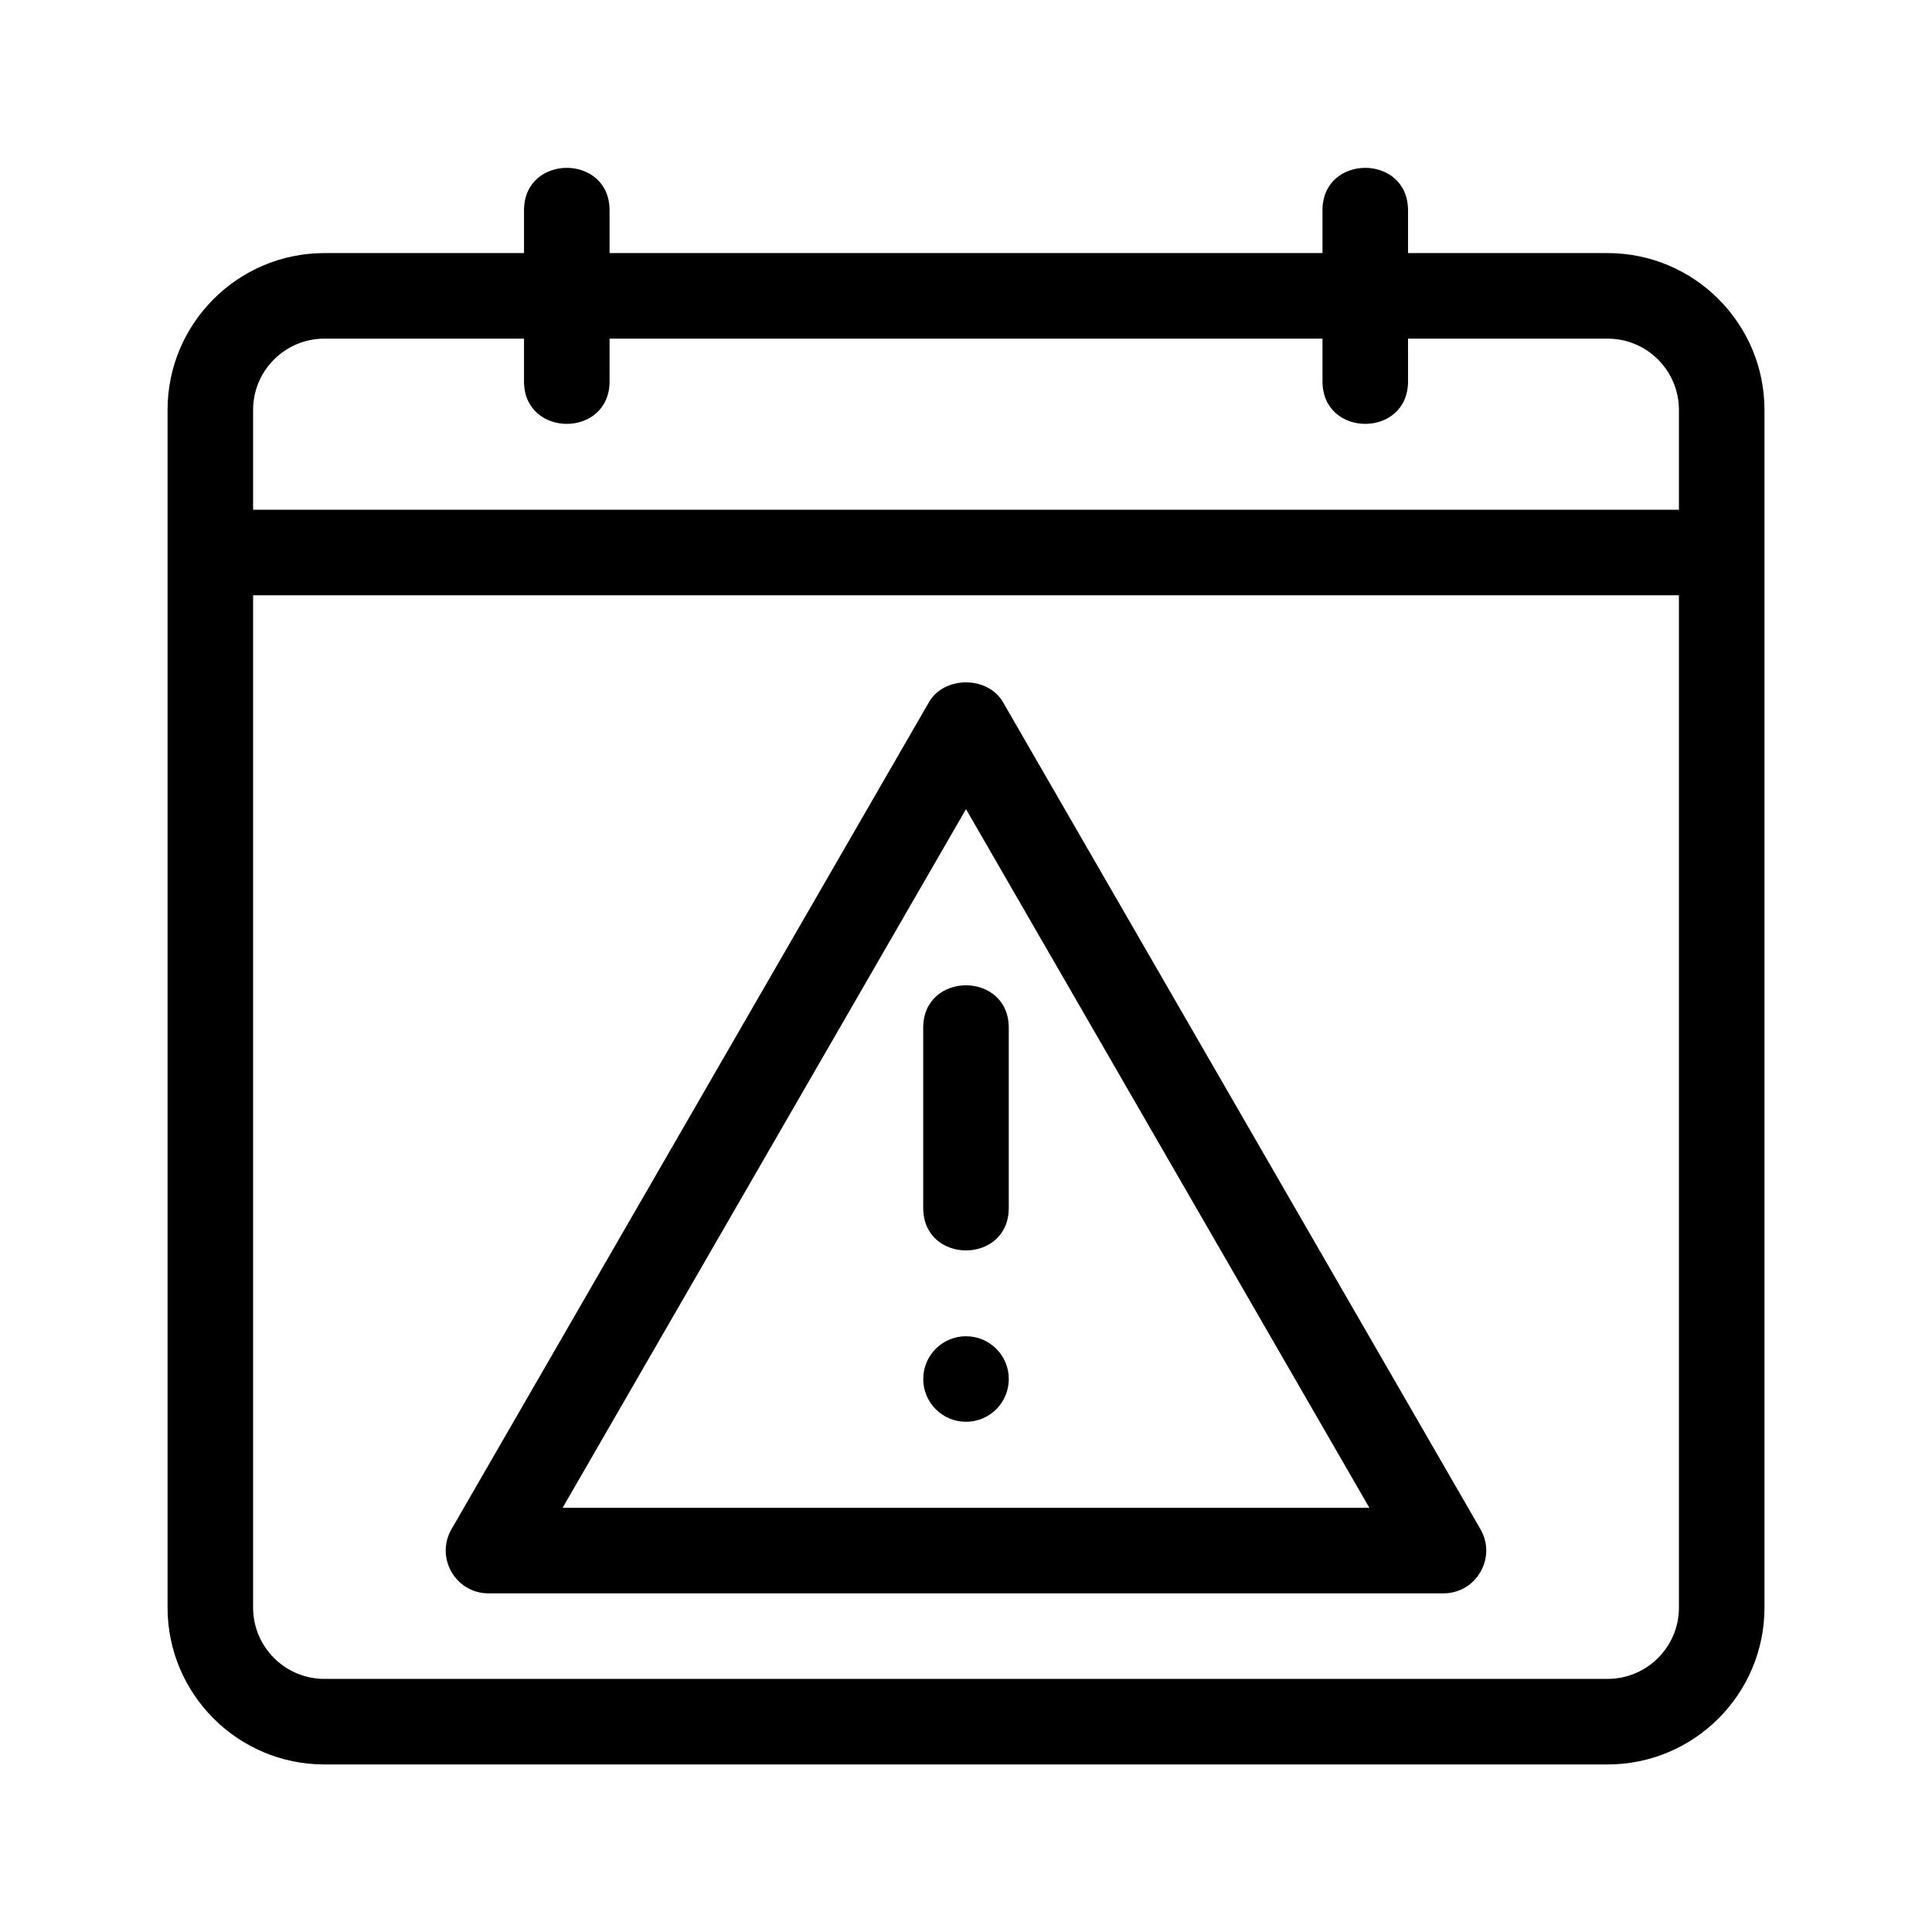 <?xml version="1.0" encoding="UTF-8"?>
<!-- Uploaded to: SVG Repo, www.svgrepo.com, Generator: SVG Repo Mixer Tools -->
<svg fill="#000000" width="800px" height="800px" version="1.1" viewBox="144 144 512 512" xmlns="http://www.w3.org/2000/svg">
 <g>
  <path d="m570.04 211.07h-52.898v-11.336c0-15.004-22.672-15.004-22.672 0v11.336h-188.93v-11.336c0-15.004-22.672-15.004-22.672 0v11.336h-52.898c-22.926 0-41.566 18.641-41.566 41.562v317.4c0 22.926 18.641 41.566 41.562 41.566h340.07c22.926 0 41.566-18.641 41.566-41.562v-317.4c0-22.926-18.641-41.566-41.562-41.566zm-340.07 22.672h52.898v11.336c0 15.004 22.672 15.004 22.672 0l0.004-11.336h188.93v11.336c0 15.004 22.672 15.004 22.672 0l-0.004-11.336h52.898c10.418 0 18.895 8.473 18.895 18.895v26.449h-377.86v-26.449c0-10.422 8.473-18.895 18.891-18.895zm340.07 355.18h-340.07c-10.418 0-18.895-8.473-18.895-18.895v-268.28h377.86v268.28c0 10.422-8.473 18.895-18.891 18.895z"/>
  <path d="m409.81 330.09c-4.047-7.012-15.586-7.012-19.629 0l-126.53 219.16c-4.352 7.539 1.078 17.004 9.812 17.004h253.06c8.742 0 14.172-9.465 9.812-17.004zm-116.71 213.49 106.9-185.15 106.9 185.15z"/>
  <path d="m388.66 416.37v47.75c0 15.004 22.672 15.004 22.672 0v-47.75c0-15.004-22.672-15.004-22.672 0z"/>
  <path d="m411.34 509.45c0 6.262-5.078 11.336-11.336 11.336-6.262 0-11.336-5.074-11.336-11.336 0-6.258 5.074-11.332 11.336-11.332 6.258 0 11.336 5.074 11.336 11.332"/>
 </g>
</svg>